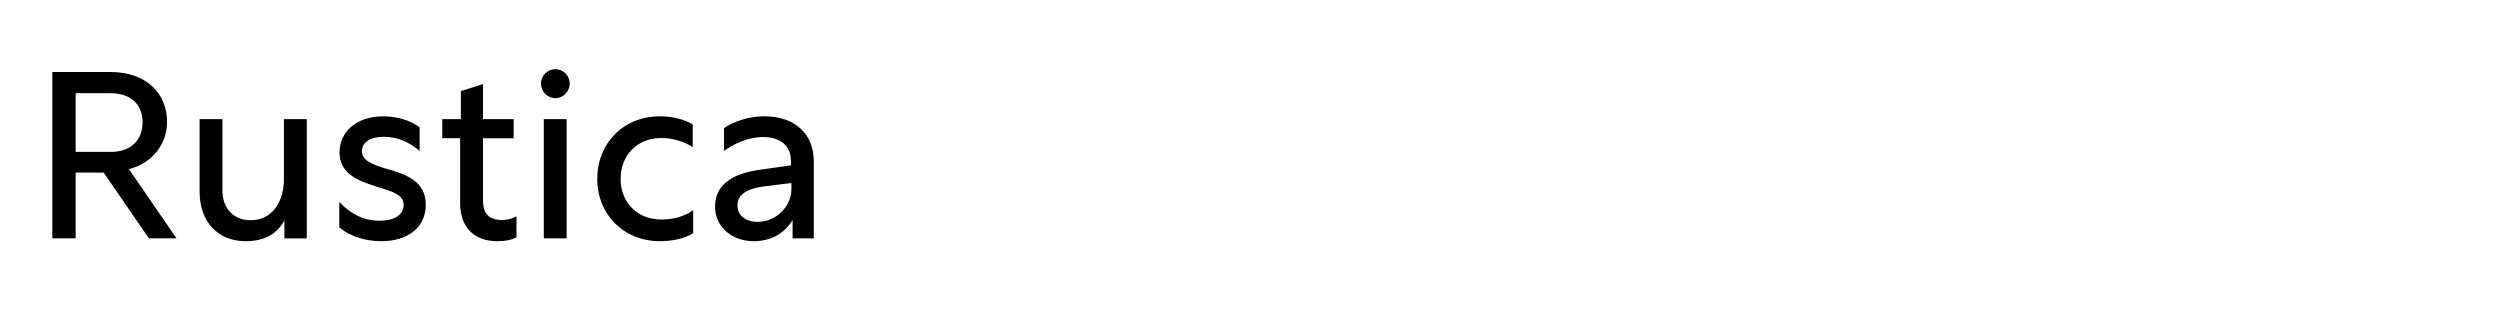 <?xml version="1.0" encoding="UTF-8"?> <svg xmlns="http://www.w3.org/2000/svg" id="Capa_1" version="1.1" viewBox="0 0 764 97"><path d="M15.991,22.008h17.857c10.441,0,17.209,6.192,17.209,15.265,0,6.697-4.536,12.673-11.665,14.401l14.545,21.17h-8.425l-13.825-20.09h-8.569v20.09h-7.128V22.008h.001ZM33.849,46.417c6.265,0,9.721-3.672,9.721-9.072,0-5.257-3.456-8.856-9.721-8.856h-10.729v17.929h10.729Z"></path><path d="M75.105,73.708c-8.281,0-14.113-5.616-14.113-15.266v-22.034h6.985v21.746c0,6.049,3.888,9.145,8.568,9.145,7.561,0,10.225-6.984,10.225-12.385v-18.506h6.984v36.436h-6.84v-5.473c-2.088,3.816-5.761,6.337-11.809,6.337Z"></path><path d="M128.242,38.929v7.201c-3.24-2.736-6.769-4.321-10.873-4.321-4.608,0-6.769,1.944-6.769,4.393,0,2.664,2.665,3.961,7.561,5.4,5.833,1.656,11.953,3.673,11.953,10.945,0,6.841-5.328,11.161-13.609,11.161-4.752,0-9.433-1.44-12.817-4.177v-7.776c3.528,3.601,7.345,5.688,12.313,5.688,4.896,0,7.344-2.017,7.344-4.824,0-2.952-2.88-3.961-8.137-5.545-5.76-1.8-11.449-3.96-11.449-10.513,0-6.337,5.256-11.017,13.321-11.017,4.176,0,8.568,1.296,11.161,3.384h.001Z"></path><path d="M157.833,72.483c-1.368.792-3.312,1.225-5.833,1.225-7.129,0-11.377-4.249-11.377-11.593v-19.874h-5.473v-5.833h5.688v-8.568l6.769-2.16v10.729h9.361v5.833h-9.361v19.01c0,4.104,1.872,5.977,5.905,5.977.792,0,2.592-.145,4.32-1.152v6.408-.002Z"></path><path d="M174.104,25.536c0,2.447-2.016,4.464-4.393,4.464s-4.392-2.017-4.392-4.464,2.016-4.393,4.392-4.393,4.393,1.944,4.393,4.393ZM166.183,36.408h6.985v36.436h-6.985v-36.436Z"></path><path d="M211.688,44.978c-2.664-1.872-6.552-2.809-9.504-2.809-7.561,0-12.529,5.329-12.529,12.529,0,6.624,4.537,12.385,12.529,12.385,3.312,0,7.057-.864,9.648-2.88v7.057c-2.808,1.8-6.84,2.448-10.225,2.448-11.017,0-19.082-8.209-19.082-19.01,0-10.873,7.92-19.153,19.153-19.153,3.457,0,7.201.792,10.009,2.448v6.984h.001Z"></path><path d="M233.647,35.545c9.289,0,15.049,5.4,15.049,13.753v23.546h-6.48v-5.616c-2.592,4.32-6.84,6.48-11.881,6.48-6.769,0-11.809-4.465-11.809-10.513,0-6.48,4.825-10.081,13.609-11.306l9.577-1.368v-1.368c0-4.536-3.168-7.272-8.497-7.272-4.825,0-9.217,2.232-11.953,4.249v-6.985c2.952-2.016,7.489-3.6,12.385-3.6h0ZM241.856,57.795v-1.873l-8.641,1.08c-5.041.648-7.849,2.593-7.849,5.761,0,3.097,2.52,5.041,6.12,5.041,5.905,0,10.369-4.896,10.369-10.009h.001Z"></path></svg> 